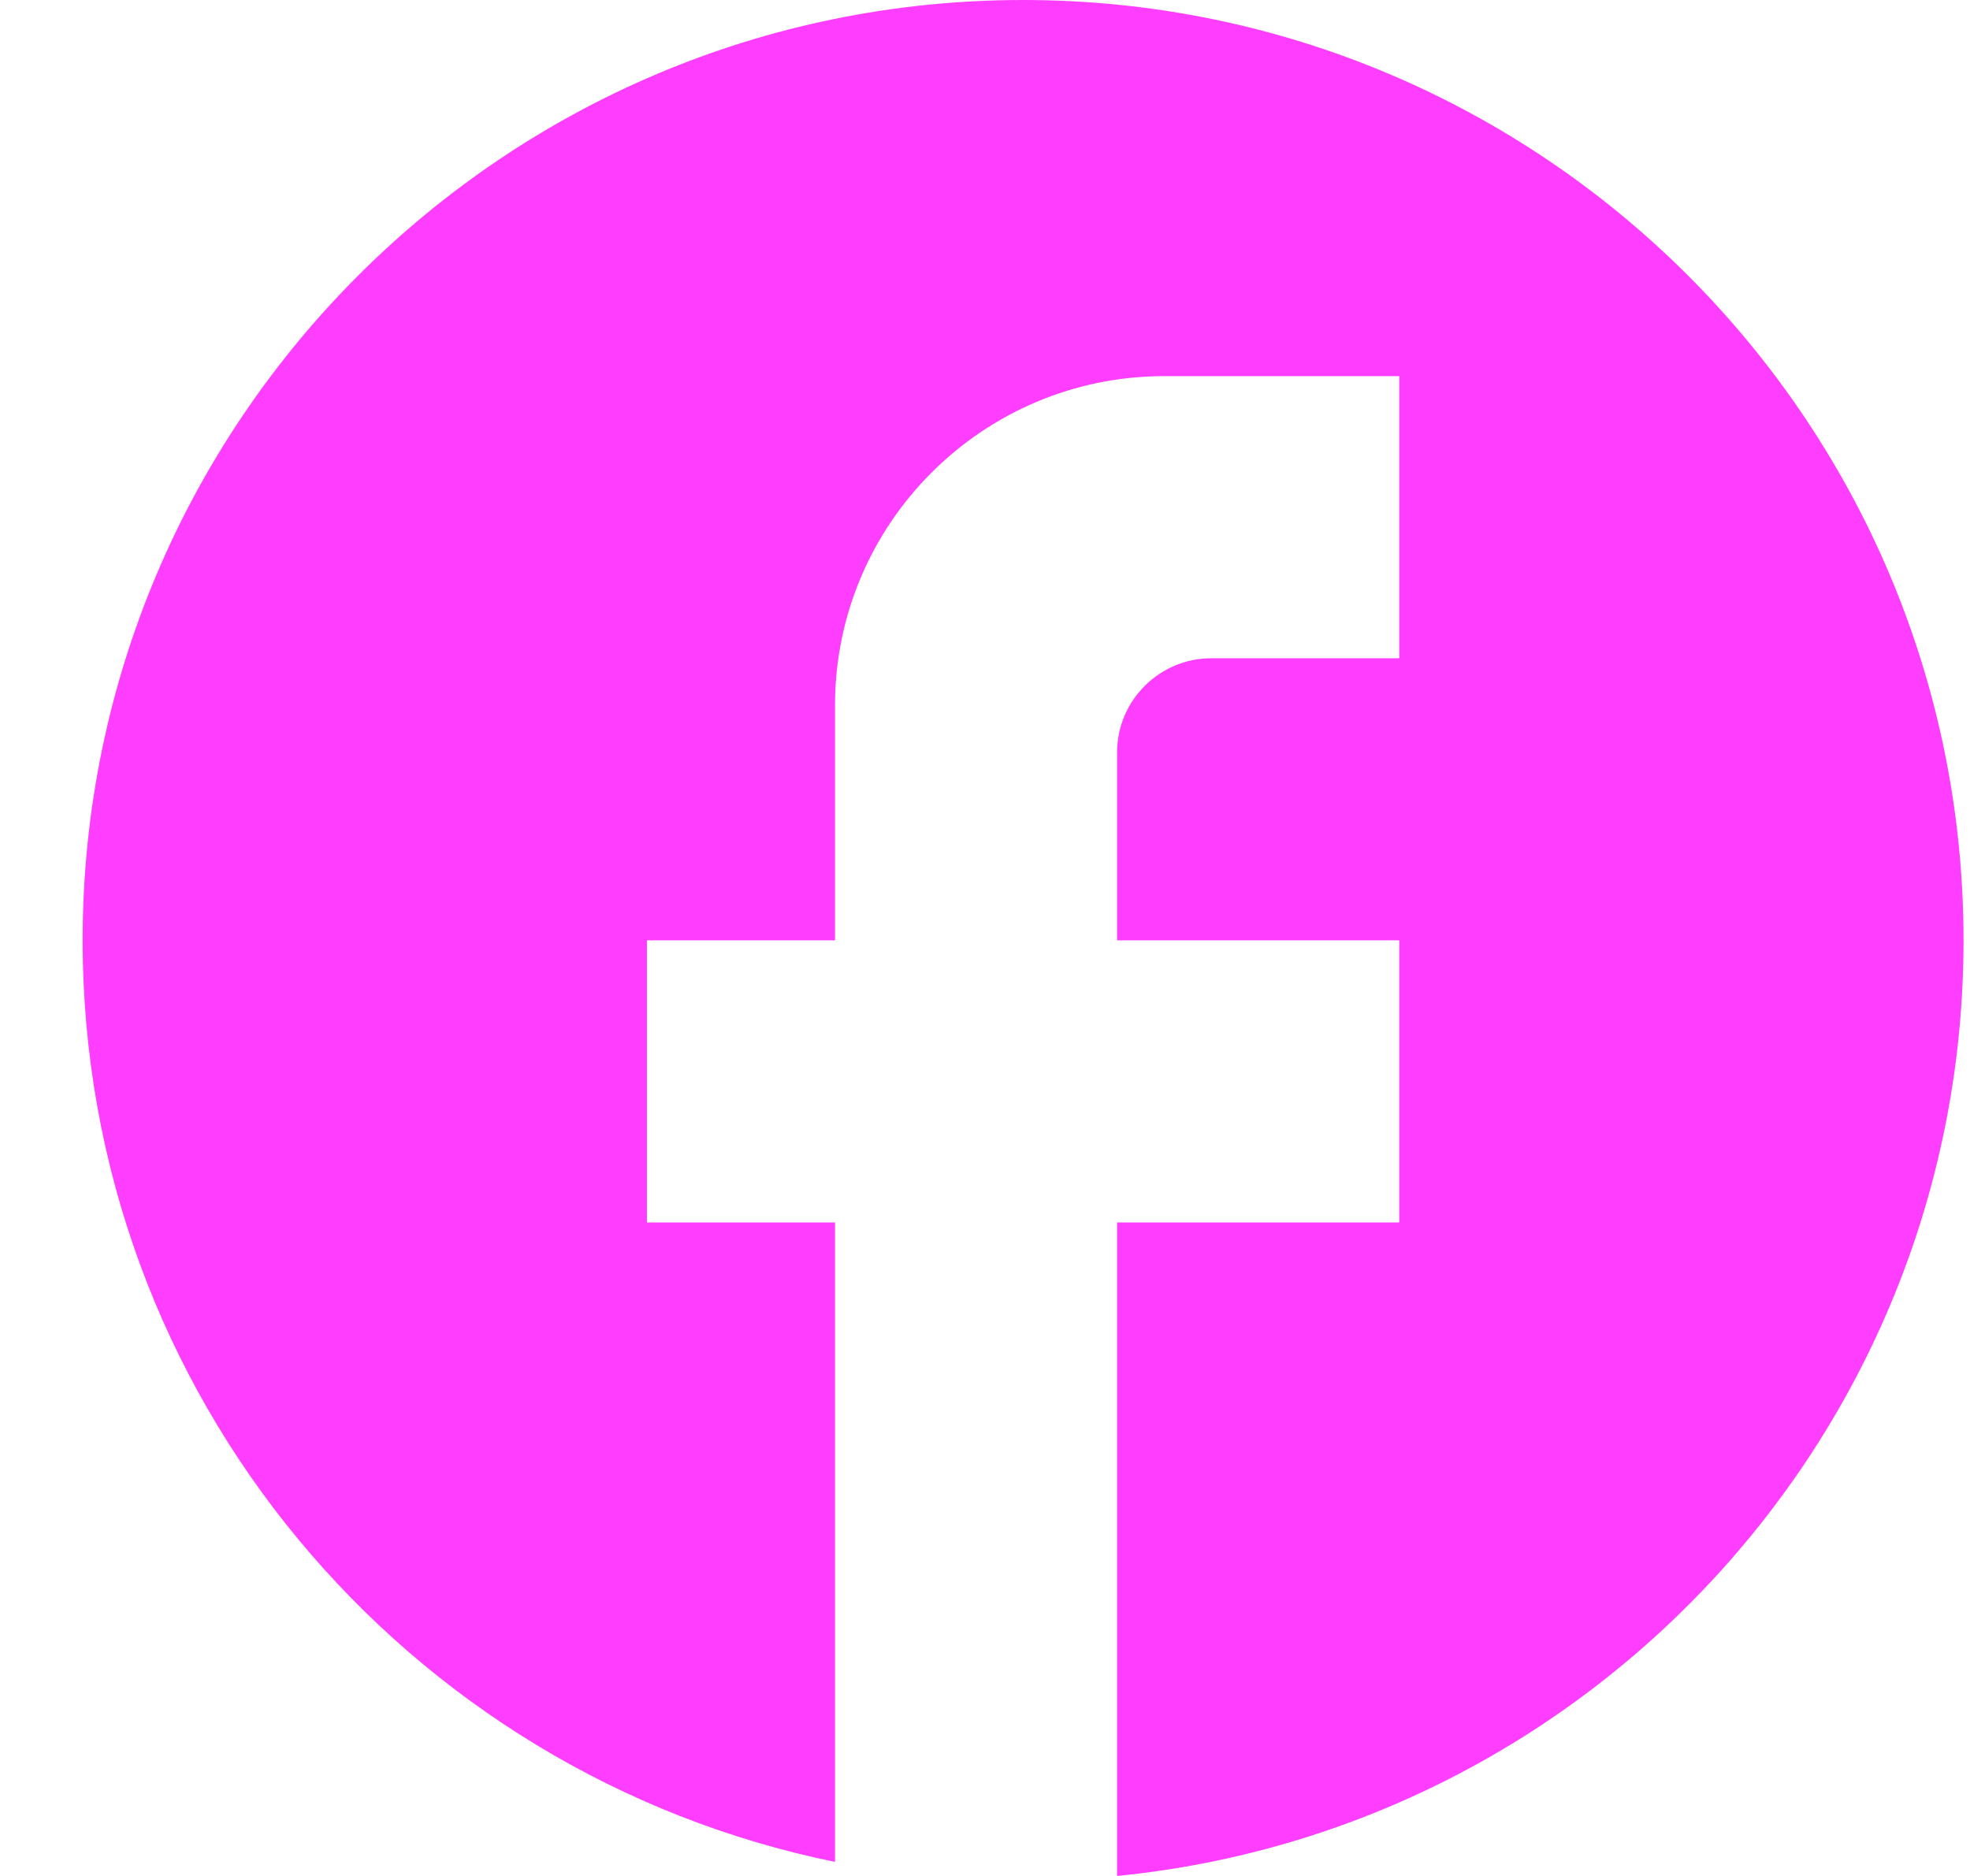 <svg width="21" height="20" viewBox="0 0 21 20" fill="none" xmlns="http://www.w3.org/2000/svg">
<path d="M20.931 10.025C20.931 4.491 16.44 0 10.906 0C5.372 0 0.881 4.491 0.881 10.025C0.881 14.877 4.329 18.917 8.901 19.85V13.033H6.896V10.025H8.901V7.519C8.901 5.584 10.475 4.01 12.41 4.01H14.916V7.018H12.911C12.36 7.018 11.908 7.469 11.908 8.02V10.025H14.916V13.033H11.908V20C16.971 19.499 20.931 15.228 20.931 10.025Z" fill="#FF3DFE"/>
</svg>

